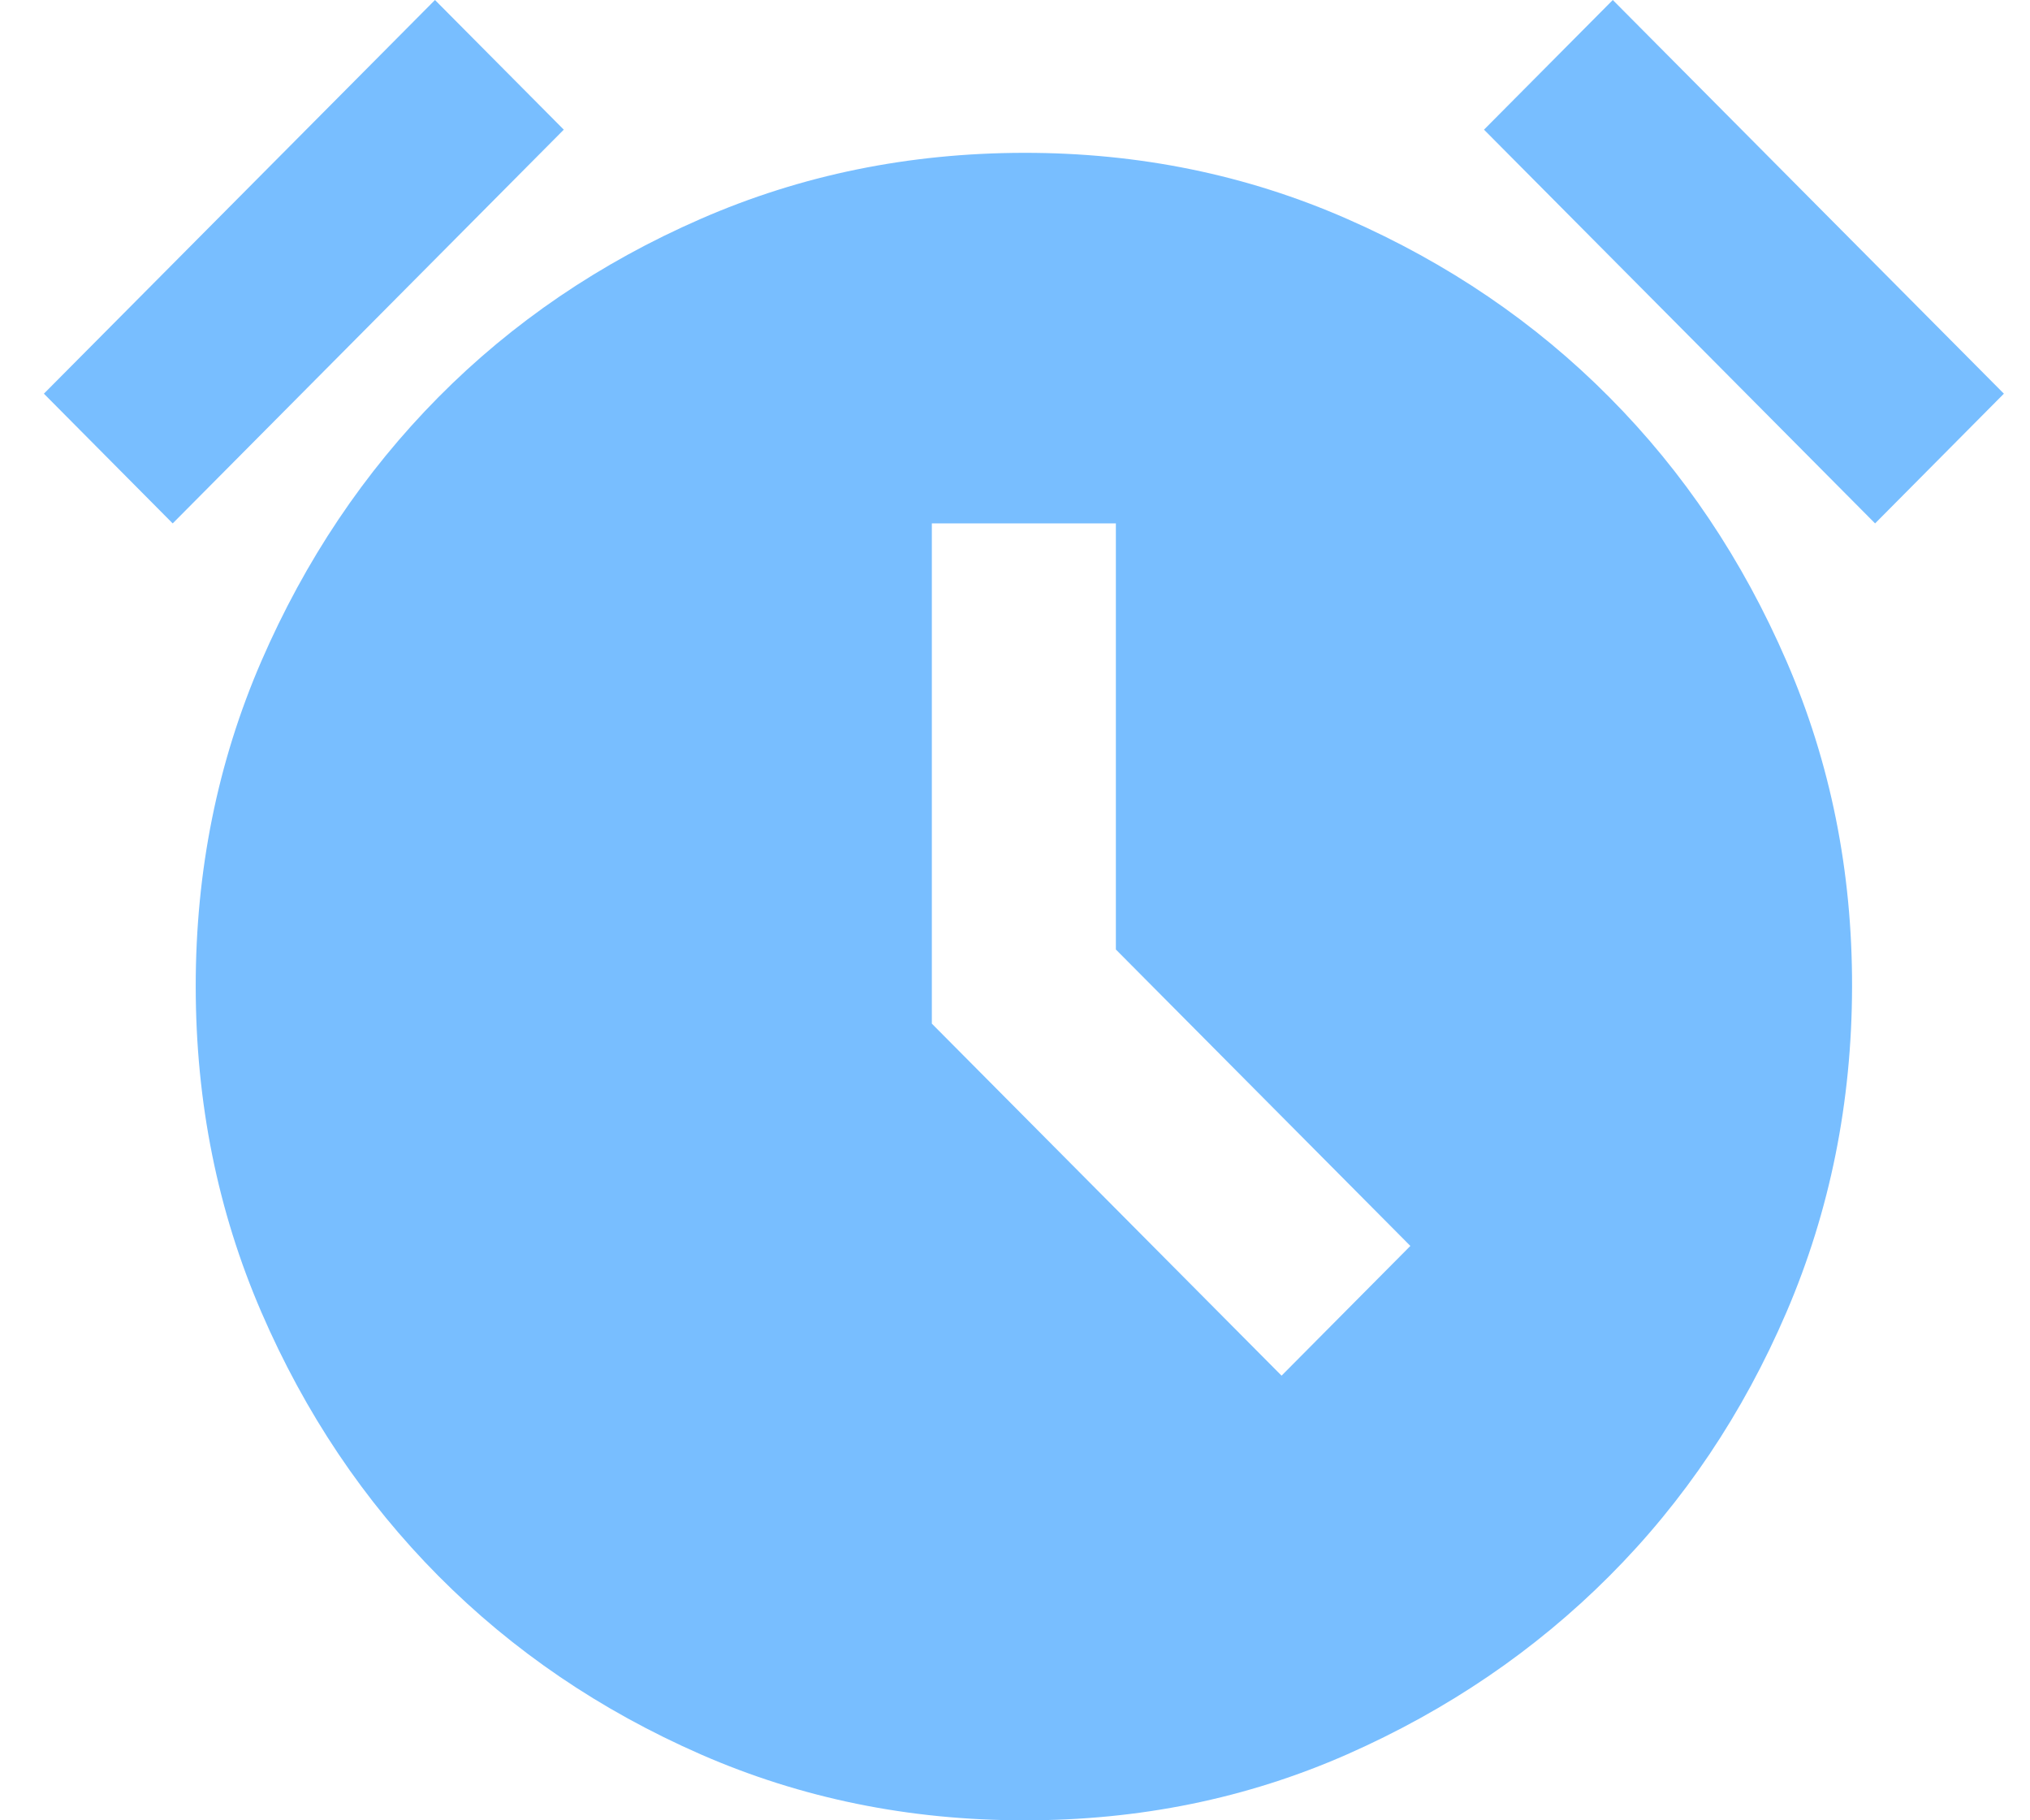 <svg width="29" height="26" viewBox="0 0 29 26" fill="none" xmlns="http://www.w3.org/2000/svg">
<path d="M14.627 26C12.984 26 11.445 25.686 10.01 25.058C8.576 24.43 7.327 23.581 6.264 22.511C5.201 21.441 4.357 20.184 3.733 18.74C3.109 17.296 2.797 15.746 2.796 14.092C2.795 12.437 3.108 10.888 3.733 9.445C4.359 8.002 5.202 6.745 6.262 5.674C7.323 4.603 8.572 3.754 10.009 3.127C11.446 2.499 12.986 2.185 14.627 2.183C16.268 2.181 17.808 2.496 19.245 3.127C20.682 3.757 21.931 4.606 22.991 5.674C24.052 6.741 24.895 7.998 25.522 9.445C26.149 10.891 26.461 12.44 26.458 14.092C26.455 15.743 26.143 17.292 25.522 18.74C24.901 20.187 24.057 21.444 22.991 22.511C21.926 23.577 20.677 24.426 19.245 25.058C17.813 25.689 16.274 26.003 14.627 26ZM18.308 19.649L20.148 17.796L15.941 13.562V7.476H13.312V14.621L18.308 19.649ZM6.214 0L8.054 1.852L2.467 7.476L0.627 5.623L6.214 0ZM23.04 0L28.627 5.623L26.787 7.476L21.2 1.852L23.04 0Z" fill="#78BEFF"/>
</svg>
